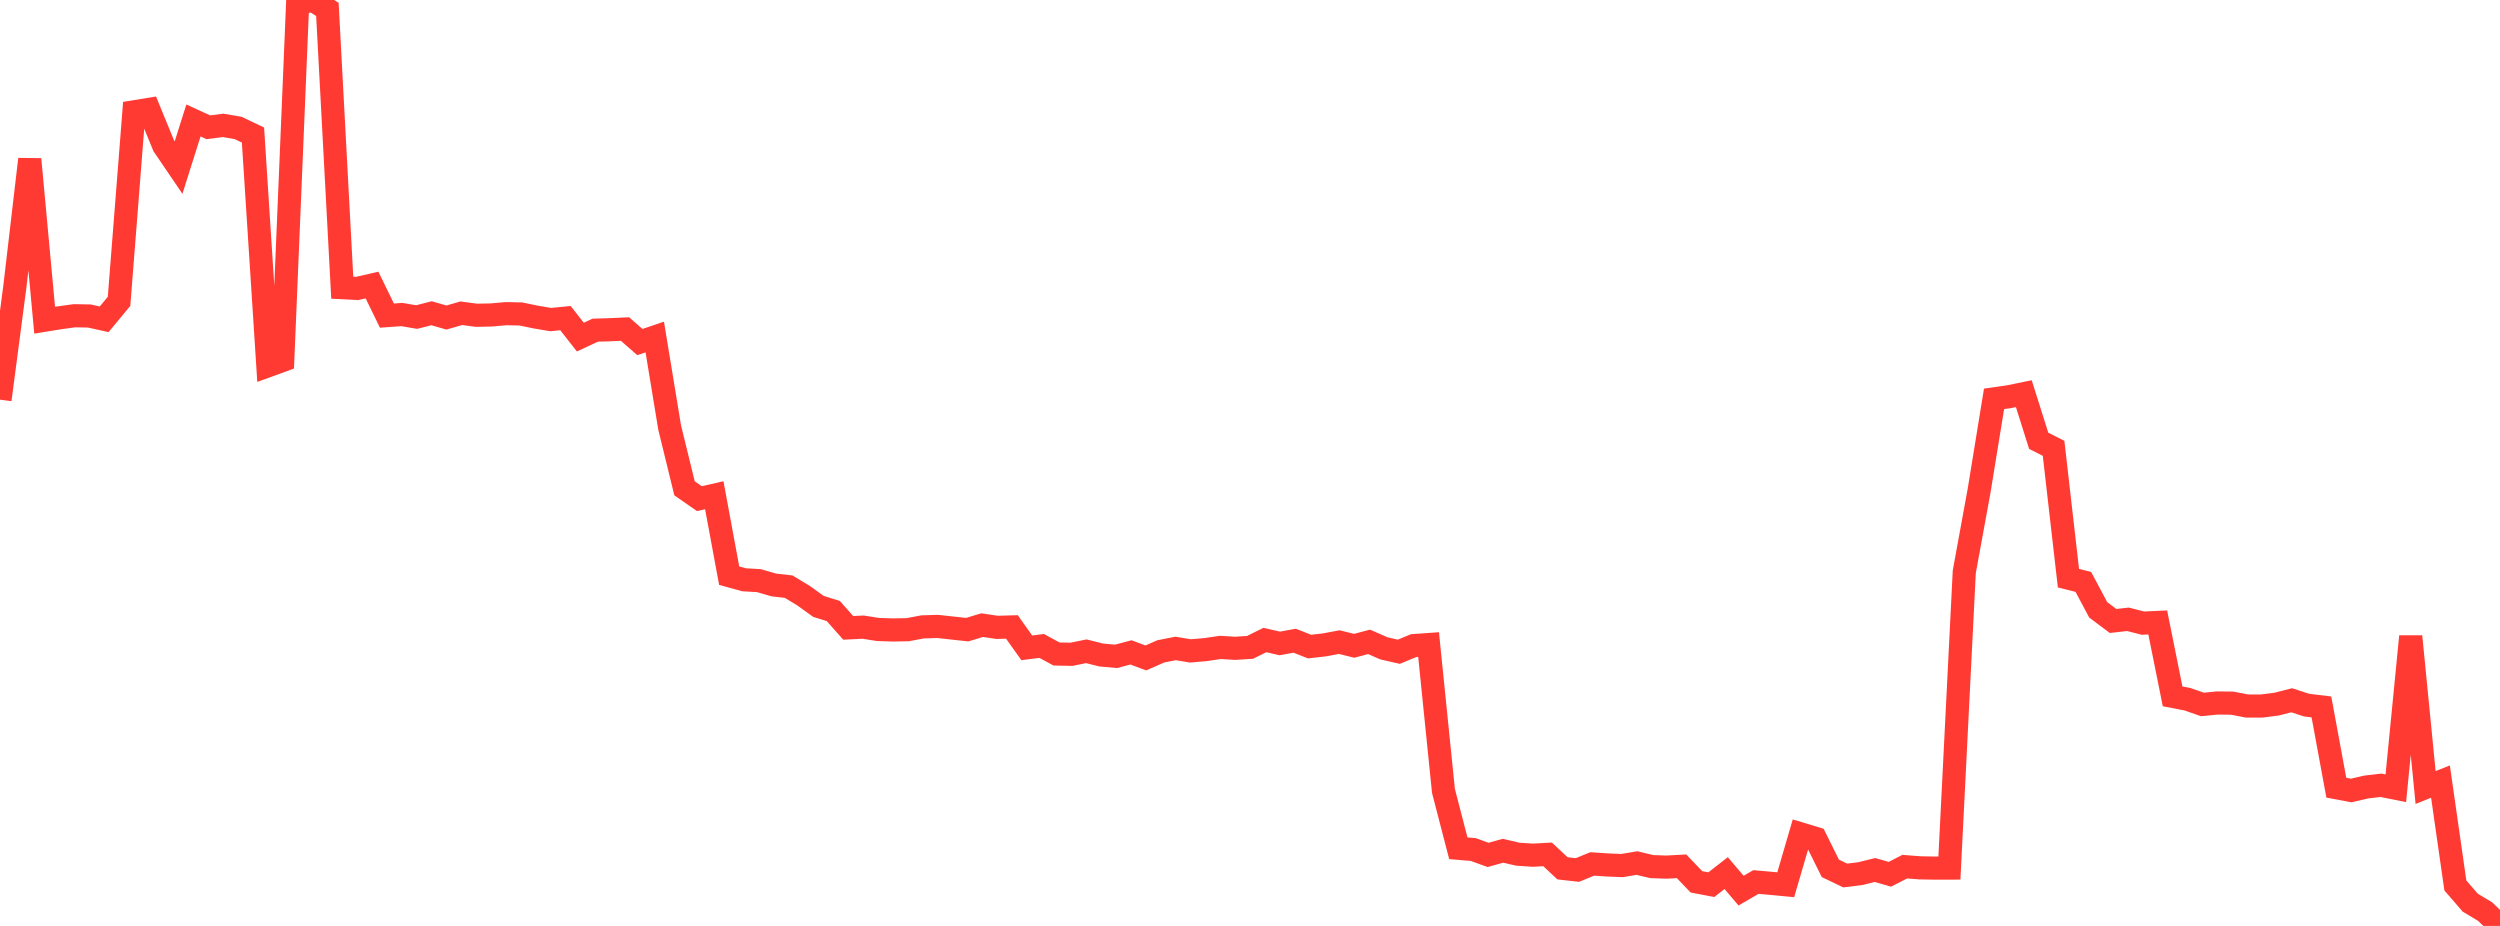 <?xml version="1.0" standalone="no"?>
<!DOCTYPE svg PUBLIC "-//W3C//DTD SVG 1.1//EN" "http://www.w3.org/Graphics/SVG/1.1/DTD/svg11.dtd">

<svg width="135" height="50" viewBox="0 0 135 50" preserveAspectRatio="none" 
  xmlns="http://www.w3.org/2000/svg"
  xmlns:xlink="http://www.w3.org/1999/xlink">


<polyline points="0.0, 21.582 0.804, 15.465 1.607, 8.598 2.411, 17.292 3.214, 17.161 4.018, 17.05 4.821, 17.064 5.625, 17.242 6.429, 16.272 7.232, 6.039 8.036, 5.908 8.839, 7.866 9.643, 9.049 10.446, 6.505 11.25, 6.873 12.054, 6.771 12.857, 6.908 13.661, 7.292 14.464, 19.752 15.268, 19.459 16.071, 0.218 16.875, 0.0 17.679, 0.508 18.482, 15.535 19.286, 15.576 20.089, 15.392 20.893, 17.043 21.696, 16.985 22.5, 17.121 23.304, 16.915 24.107, 17.147 24.911, 16.915 25.714, 17.024 26.518, 17.009 27.321, 16.938 28.125, 16.954 28.929, 17.121 29.732, 17.257 30.536, 17.179 31.339, 18.204 32.143, 17.829 32.946, 17.805 33.75, 17.768 34.554, 18.471 35.357, 18.198 36.161, 23.085 36.964, 26.369 37.768, 26.928 38.571, 26.742 39.375, 31.086 40.179, 31.308 40.982, 31.355 41.786, 31.588 42.589, 31.68 43.393, 32.167 44.196, 32.746 45.0, 32.996 45.804, 33.905 46.607, 33.865 47.411, 33.992 48.214, 34.018 49.018, 34.003 49.821, 33.852 50.625, 33.827 51.429, 33.915 52.232, 34.001 53.036, 33.757 53.839, 33.878 54.643, 33.854 55.446, 34.983 56.25, 34.881 57.054, 35.316 57.857, 35.332 58.661, 35.169 59.464, 35.37 60.268, 35.443 61.071, 35.229 61.875, 35.529 62.679, 35.175 63.482, 35.016 64.286, 35.149 65.089, 35.08 65.893, 34.961 66.696, 35.009 67.5, 34.958 68.304, 34.561 69.107, 34.746 69.911, 34.598 70.714, 34.915 71.518, 34.824 72.321, 34.674 73.125, 34.873 73.929, 34.66 74.732, 35.011 75.536, 35.195 76.339, 34.862 77.143, 34.806 77.946, 42.709 78.75, 45.807 79.554, 45.875 80.357, 46.165 81.161, 45.941 81.964, 46.127 82.768, 46.18 83.571, 46.137 84.375, 46.89 85.179, 46.98 85.982, 46.652 86.786, 46.707 87.589, 46.74 88.393, 46.605 89.196, 46.797 90.0, 46.824 90.804, 46.78 91.607, 47.619 92.411, 47.772 93.214, 47.148 94.018, 48.094 94.821, 47.628 95.625, 47.7 96.429, 47.777 97.232, 45.03 98.036, 45.273 98.839, 46.891 99.643, 47.277 100.446, 47.178 101.25, 46.98 102.054, 47.211 102.857, 46.799 103.661, 46.862 104.464, 46.878 105.268, 46.876 106.071, 30.877 106.875, 26.478 107.679, 21.538 108.482, 21.423 109.286, 21.258 110.089, 23.802 110.893, 24.21 111.696, 31.221 112.5, 31.423 113.304, 32.932 114.107, 33.533 114.911, 33.442 115.714, 33.649 116.518, 33.612 117.321, 37.604 118.125, 37.759 118.929, 38.04 119.732, 37.962 120.536, 37.97 121.339, 38.126 122.143, 38.125 122.946, 38.021 123.75, 37.814 124.554, 38.076 125.357, 38.175 126.161, 42.535 126.964, 42.687 127.768, 42.5 128.571, 42.406 129.375, 42.566 130.179, 34.366 130.982, 42.525 131.786, 42.206 132.589, 47.814 133.393, 48.744 134.196, 49.226 135.0, 50.0" fill="none" stroke="#ff3a33" stroke-width="1.25"/>

</svg>